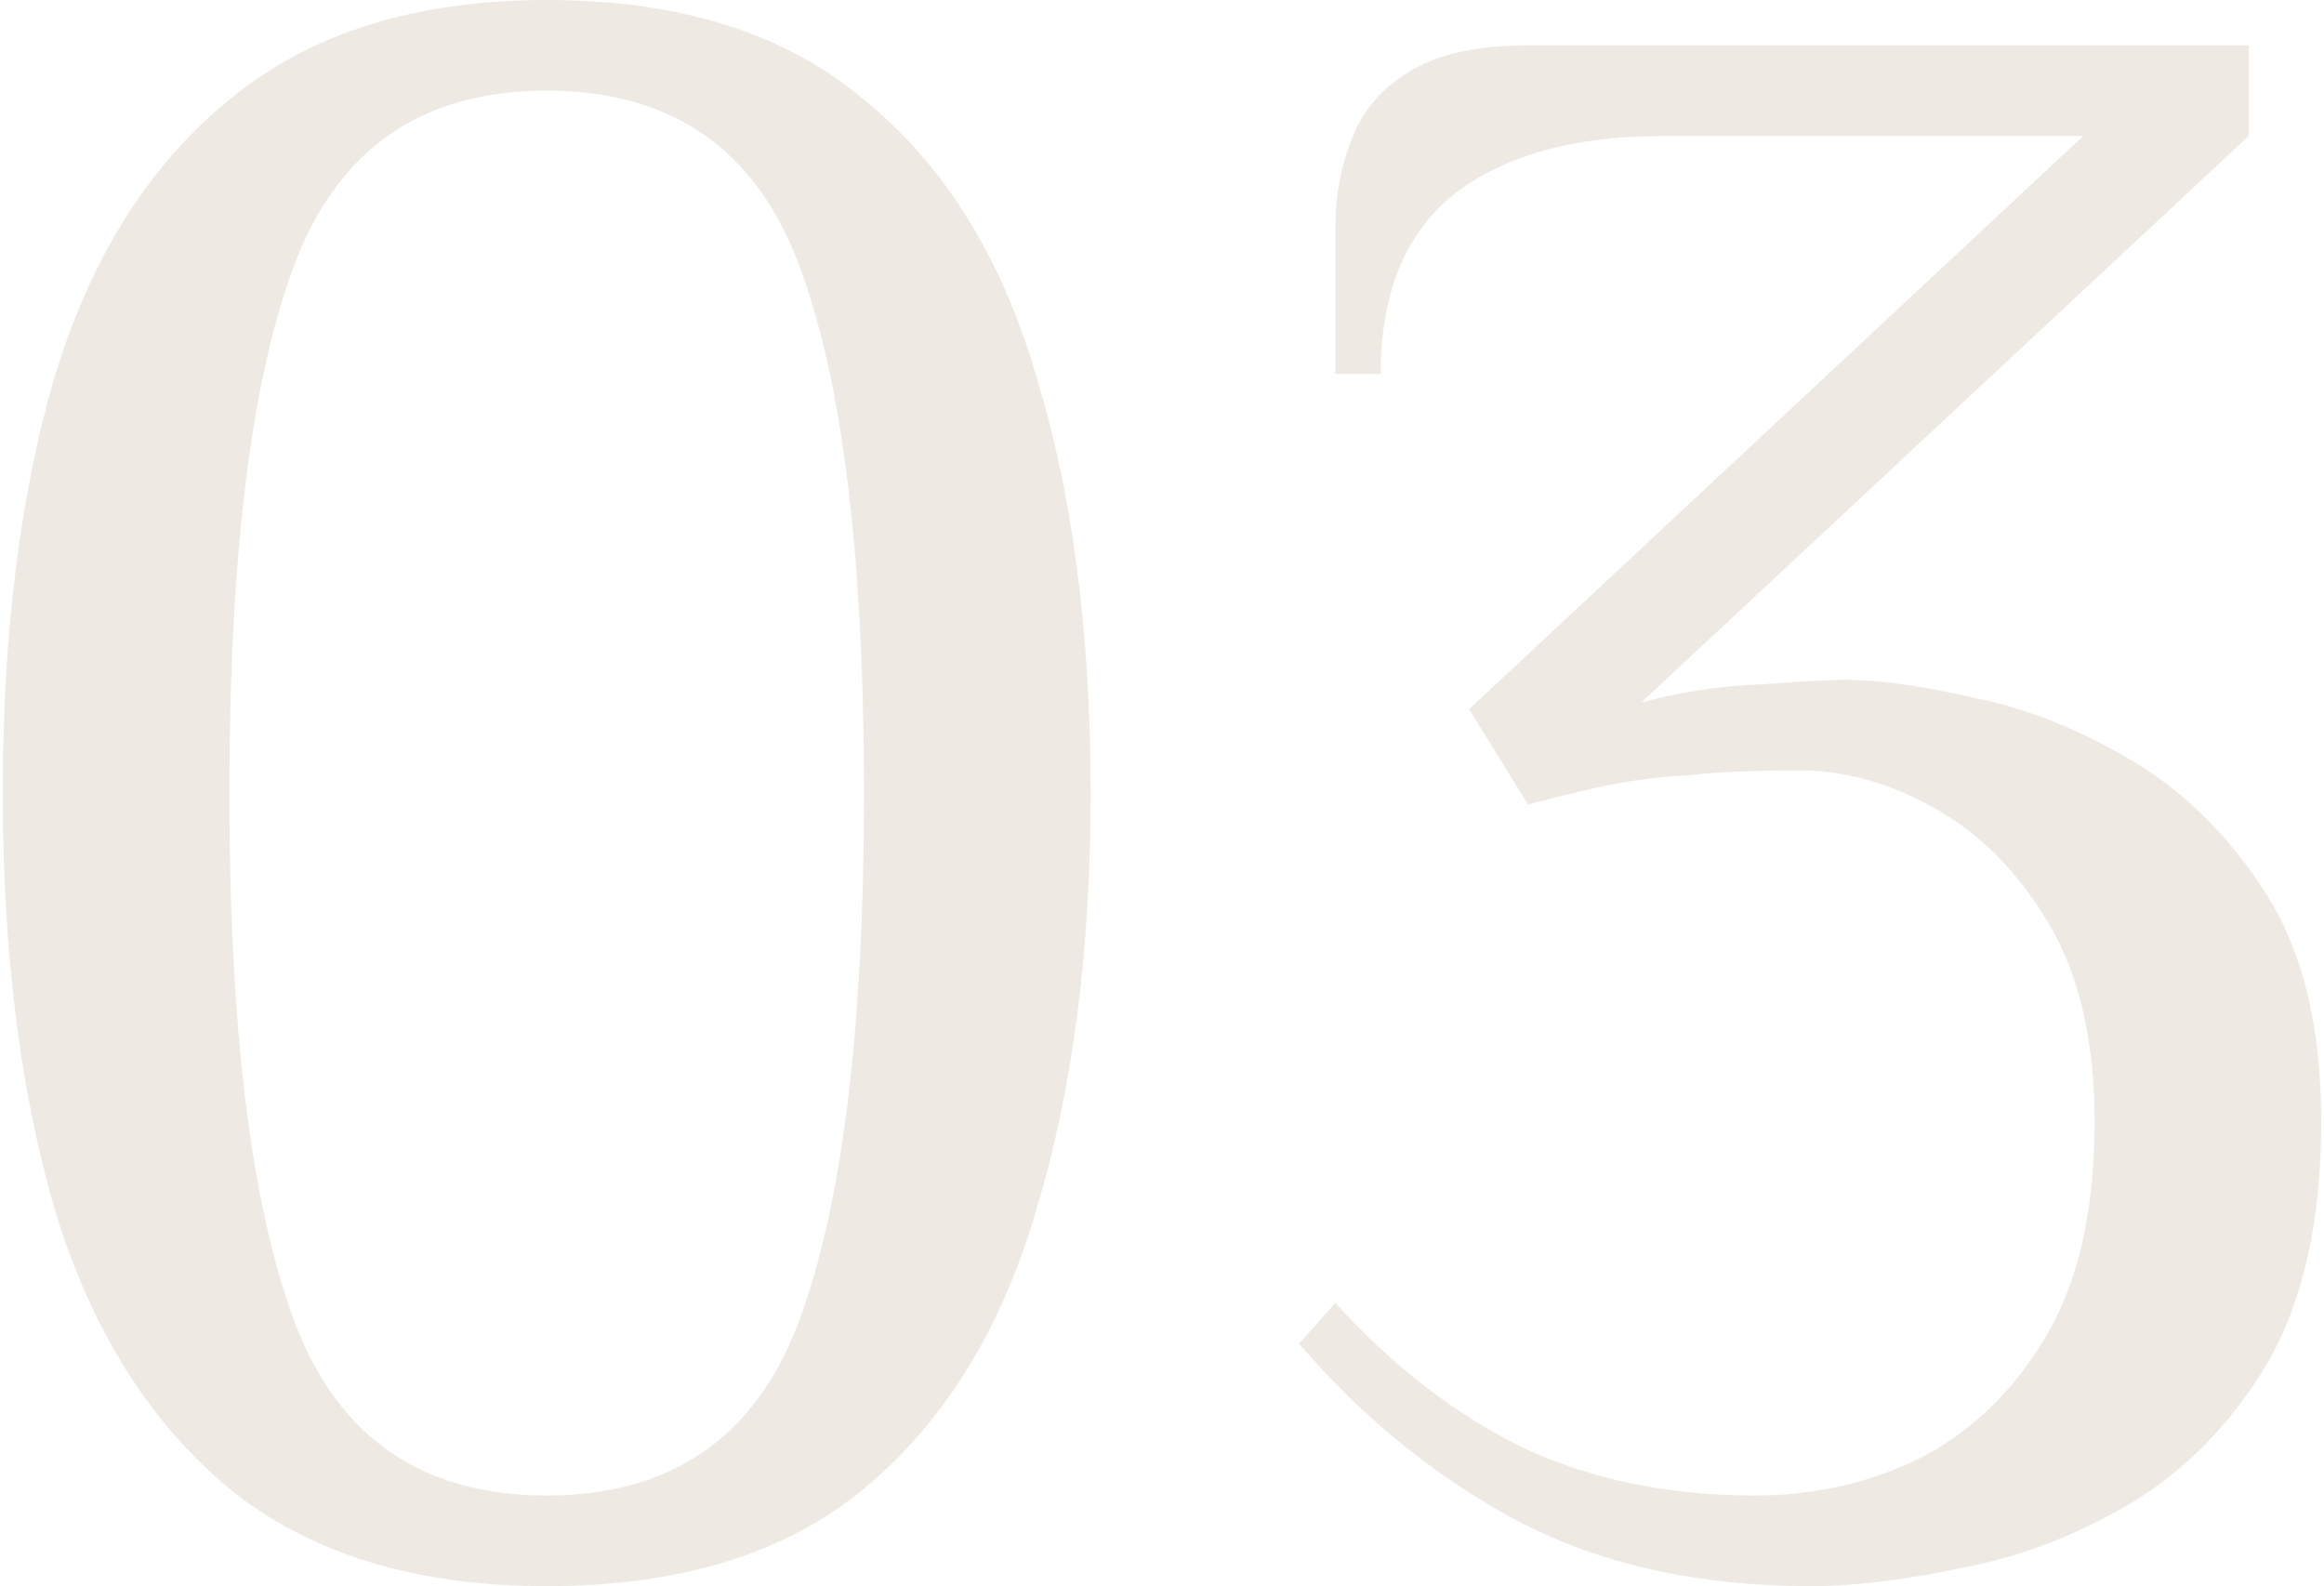 <svg xmlns="http://www.w3.org/2000/svg" width="422" height="288" viewBox="0 0 422 288" fill="none"><path d="M99.27 288C75.4 288 56.195 282.103 41.654 270.309C27.113 258.24 16.55 241.371 9.965 219.703C3.655 198.034 0.5 172.8 0.5 144C0.5 114.926 3.655 89.691 9.965 68.297C16.55 46.629 27.113 29.897 41.654 18.103C56.195 6.034 75.4 0 99.27 0C123.414 0 142.619 6.034 156.886 18.103C171.427 29.897 181.852 46.629 188.163 68.297C194.747 89.691 198.04 114.926 198.04 144C198.04 172.8 194.747 198.034 188.163 219.703C181.852 241.371 171.427 258.24 156.886 270.309C142.619 282.103 123.414 288 99.27 288ZM99.27 271.543C121.767 271.543 136.994 261.12 144.951 240.274C152.907 219.154 156.886 187.063 156.886 144C156.886 100.663 152.907 68.571 144.951 47.726C136.994 26.88 121.767 16.457 99.27 16.457C76.772 16.457 61.545 26.88 53.589 47.726C45.632 68.571 41.654 100.663 41.654 144C41.654 187.063 45.632 219.154 53.589 240.274C61.545 261.12 76.772 271.543 99.27 271.543Z" fill="#D6CBB9" fill-opacity="0.4"></path><path d="M328.903 288C308.326 288 290.493 284.023 275.403 276.069C260.587 268.114 247.418 257.417 235.895 243.977L242.48 236.571C252.905 248.091 264.291 256.869 276.638 262.903C288.984 268.663 302.976 271.543 318.615 271.543C329.589 271.543 339.741 269.211 349.069 264.549C358.397 259.611 365.942 252.206 371.704 242.331C377.465 232.457 380.346 219.566 380.346 203.657C380.346 189.12 377.602 177.189 372.115 167.863C366.628 158.537 359.769 151.543 351.538 146.88C343.307 142.217 335.076 139.886 326.846 139.886C318.615 139.886 312.03 140.16 307.092 140.709C302.153 140.983 297.489 141.531 293.099 142.354C288.984 143.177 283.771 144.411 277.461 146.057L266.761 128.777L378.288 24.686H302.153C285.691 24.686 272.934 28.251 263.88 35.383C255.1 42.514 250.71 53.349 250.71 67.886H242.48V41.143C242.48 35.657 243.44 30.446 245.36 25.509C247.281 20.297 250.71 16.183 255.649 13.166C260.862 9.874 268.132 8.229 277.461 8.229H408.331V24.686L298.038 127.543C305.171 125.623 312.442 124.526 319.849 124.251C327.531 123.703 332.607 123.429 335.076 123.429C341.112 123.429 348.932 124.526 358.534 126.72C368.137 128.64 377.739 132.48 387.342 138.24C396.945 144 405.038 152.091 411.623 162.514C418.208 172.937 421.5 186.651 421.5 203.657C421.5 221.76 418.208 236.434 411.623 247.68C405.038 258.651 396.67 267.154 386.519 273.189C376.642 278.949 366.491 282.789 356.065 284.709C345.639 286.903 336.585 288 328.903 288Z" fill="#D6CBB9" fill-opacity="0.4"></path></svg>